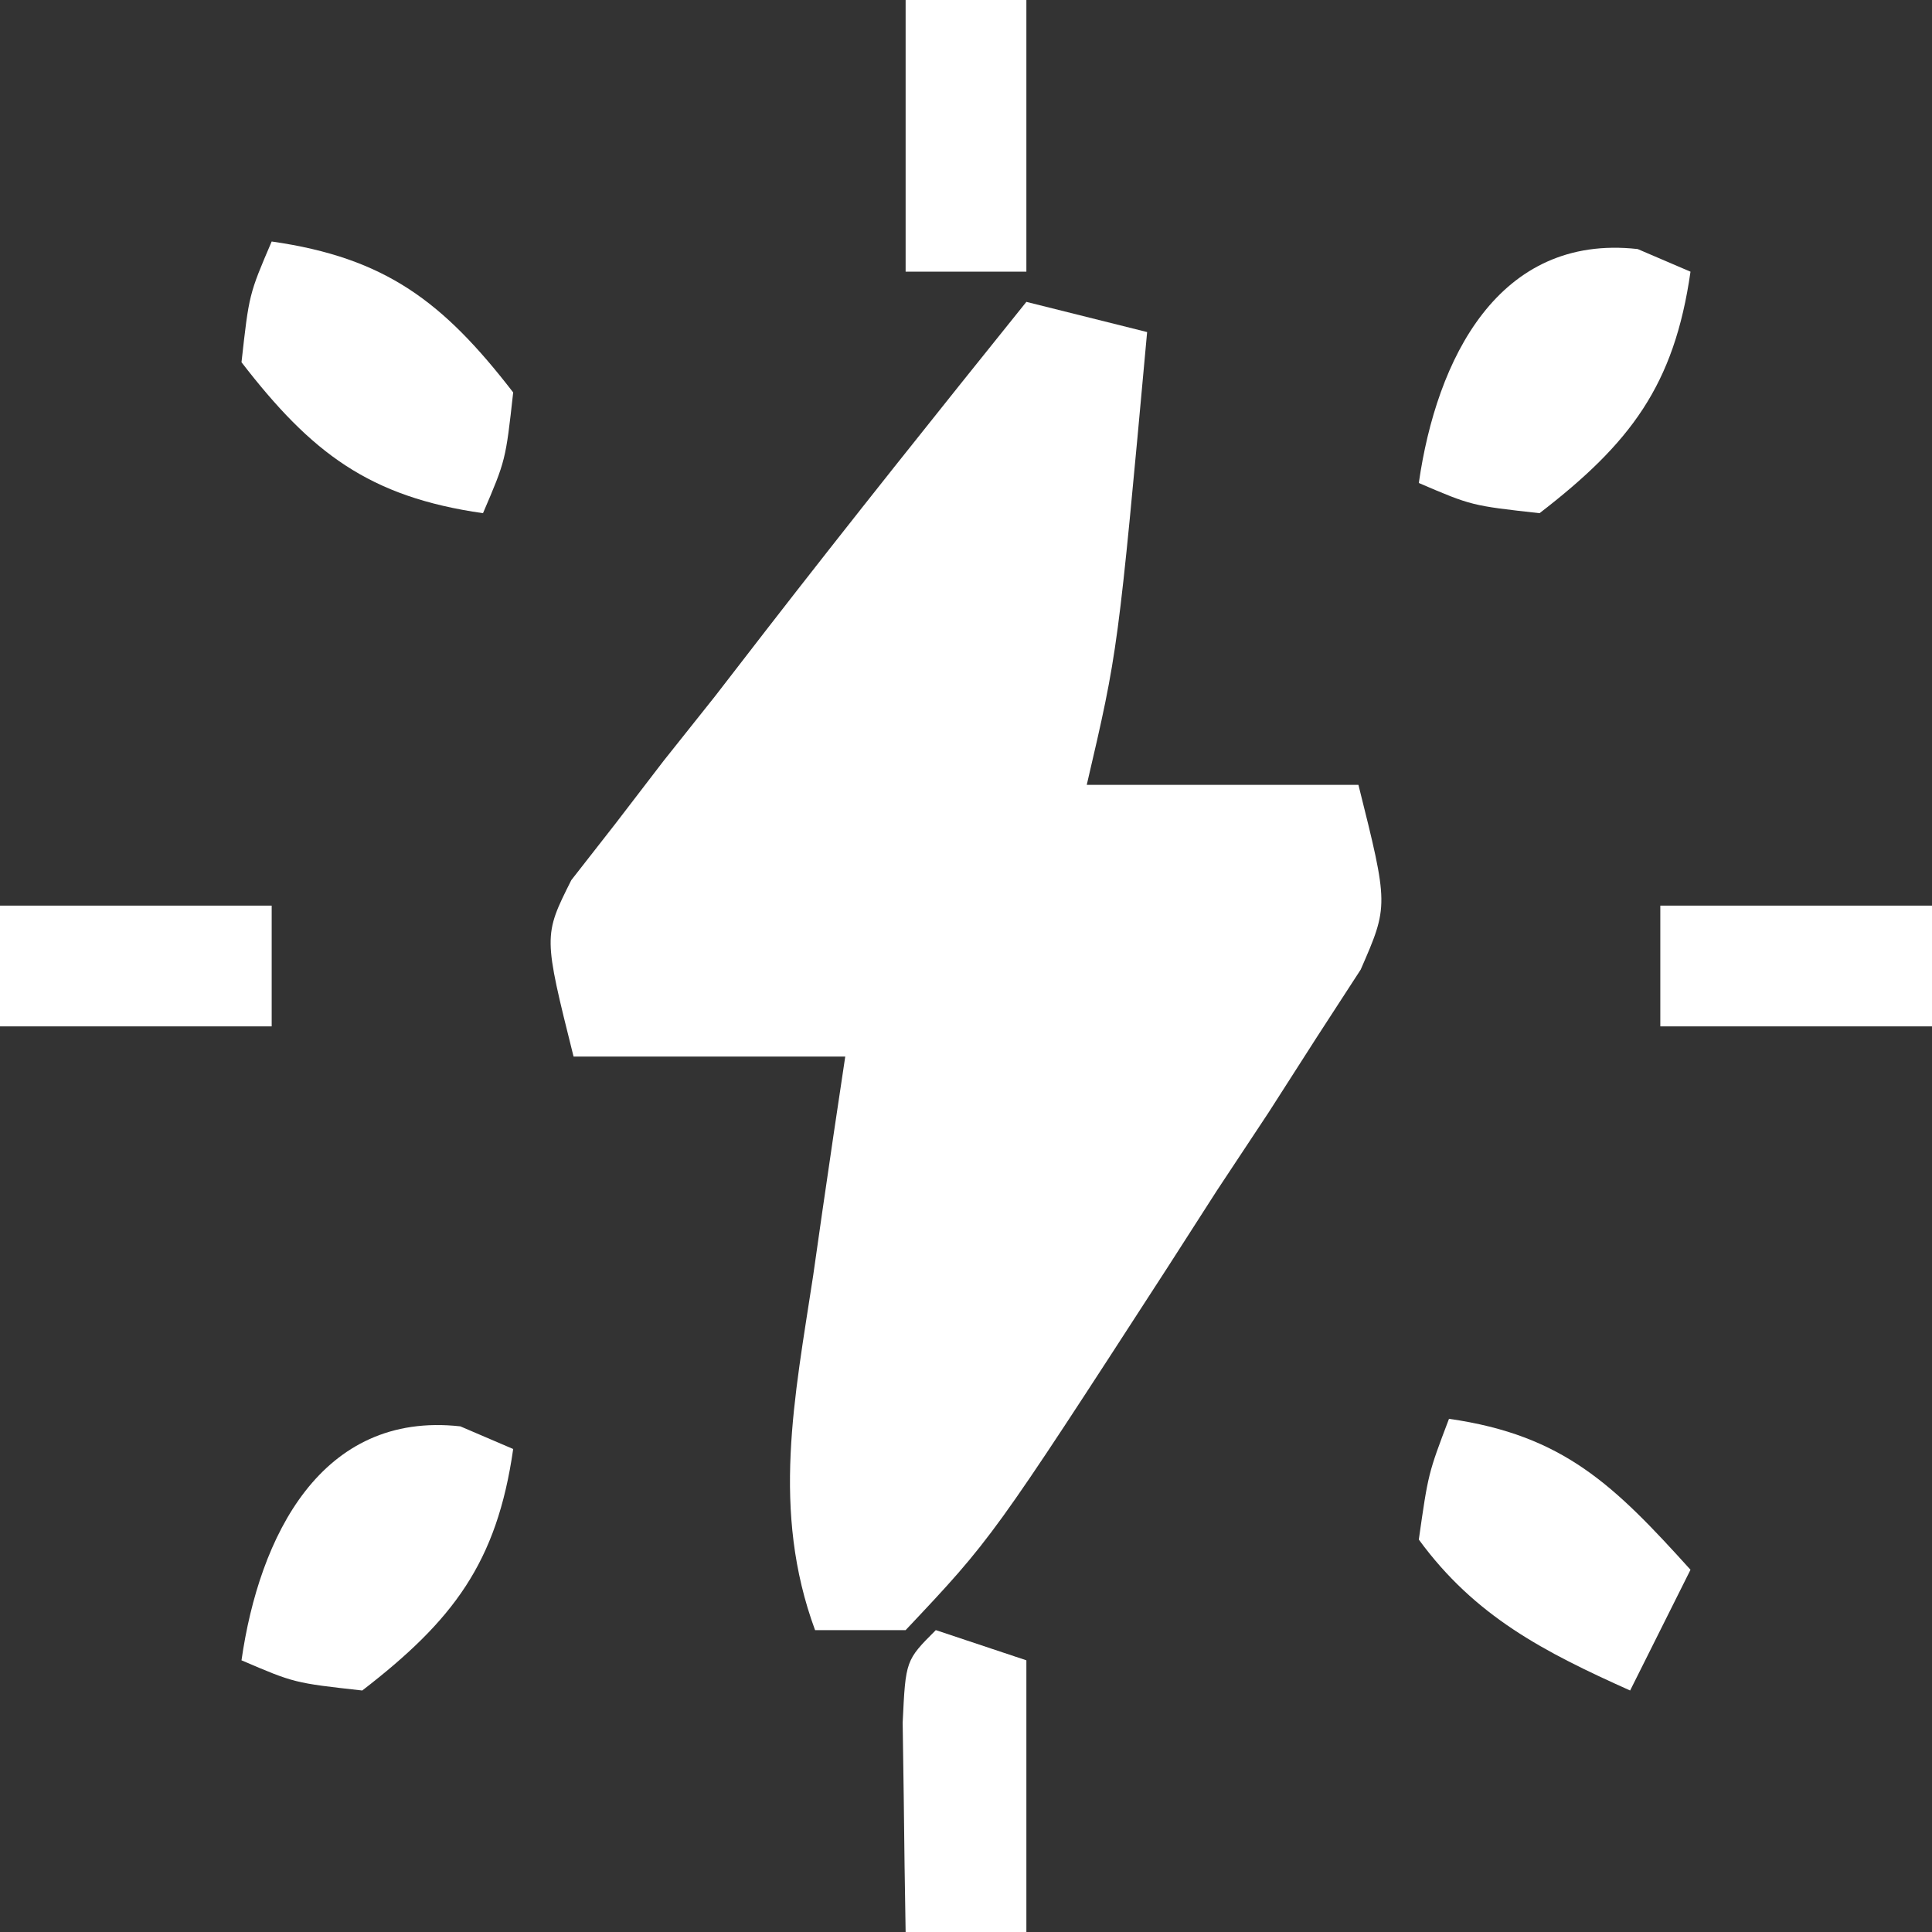 <svg xmlns="http://www.w3.org/2000/svg" width="64" height="64"><rect width="100%" height="100%" fill="#333333" stroke="none"/><path d="M0 0 C1.32 0.33 2.64 0.66 4 1 C3.036 11.558 3.036 11.558 2 16 C4.97 16 7.94 16 11 16 C12 20 12 20 11.075 22.119 C10.593 22.862 10.11 23.605 9.613 24.371 C9.087 25.193 8.56 26.015 8.018 26.861 C7.455 27.711 6.892 28.562 6.312 29.438 C5.769 30.284 5.226 31.13 4.666 32.002 C-1.136 40.962 -1.136 40.962 -4 44 C-4.99 44 -5.98 44 -7 44 C-8.458 40.043 -7.679 36.302 -7.062 32.25 C-6.963 31.553 -6.863 30.855 -6.76 30.137 C-6.513 28.423 -6.258 26.712 -6 25 C-8.97 25 -11.94 25 -15 25 C-16 21 -16 21 -15.075 19.156 C-14.593 18.539 -14.11 17.921 -13.613 17.285 C-13.087 16.599 -12.56 15.912 -12.018 15.205 C-11.455 14.498 -10.892 13.791 -10.312 13.062 C-9.769 12.359 -9.226 11.656 -8.666 10.932 C-5.817 7.256 -2.914 3.624 0 0 Z " fill="#FFFFFF" transform="translate(34,10)"></path><path d="M0 0 C0.866 0.371 0.866 0.371 1.75 0.75 C1.211 4.523 -0.245 6.432 -3.25 8.75 C-5.5 8.5 -5.5 8.5 -7.25 7.75 C-6.665 3.657 -4.622 -0.514 0 0 Z " fill="#FFFFFF" transform="translate(54.25,8.25)"></path><path d="M0 0 C3.773 0.539 5.682 1.995 8 5 C7.75 7.25 7.75 7.25 7 9 C3.227 8.461 1.318 7.005 -1 4 C-0.75 1.75 -0.75 1.75 0 0 Z " fill="#FFFFFF" transform="translate(9,8)"></path><path d="M0 0 C0.866 0.371 0.866 0.371 1.75 0.75 C1.211 4.523 -0.245 6.432 -3.25 8.75 C-5.5 8.5 -5.5 8.5 -7.25 7.75 C-6.665 3.657 -4.622 -0.514 0 0 Z " fill="#FFFFFF" transform="translate(15.25,47.25)"></path><path d="M0 0 C3.796 0.542 5.472 2.201 8 5 C7.34 6.32 6.68 7.64 6 9 C3.156 7.725 0.862 6.549 -1 4 C-0.688 1.812 -0.688 1.812 0 0 Z " fill="#FFFFFF" transform="translate(48,47)"></path><path d="M0 0 C0.99 0.33 1.98 0.66 3 1 C3 3.97 3 6.94 3 10 C1.68 10 0.36 10 -1 10 C-1.027 8.521 -1.046 7.042 -1.062 5.562 C-1.074 4.739 -1.086 3.915 -1.098 3.066 C-1 1 -1 1 0 0 Z " fill="#FFFFFF" transform="translate(31,54)"></path><path d="M0 0 C2.97 0 5.94 0 9 0 C9 1.32 9 2.64 9 4 C6.03 4 3.06 4 0 4 C0 2.68 0 1.36 0 0 Z " fill="#FFFFFF" transform="translate(55,30)"></path><path d="M0 0 C2.97 0 5.94 0 9 0 C9 1.32 9 2.64 9 4 C6.03 4 3.06 4 0 4 C0 2.68 0 1.36 0 0 Z " fill="#FFFFFF" transform="translate(0,30)"></path><path d="M0 0 C1.32 0 2.64 0 4 0 C4 2.97 4 5.94 4 9 C2.68 9 1.36 9 0 9 C0 6.03 0 3.06 0 0 Z " fill="#FFFFFF" transform="translate(30,0)"></path></svg>